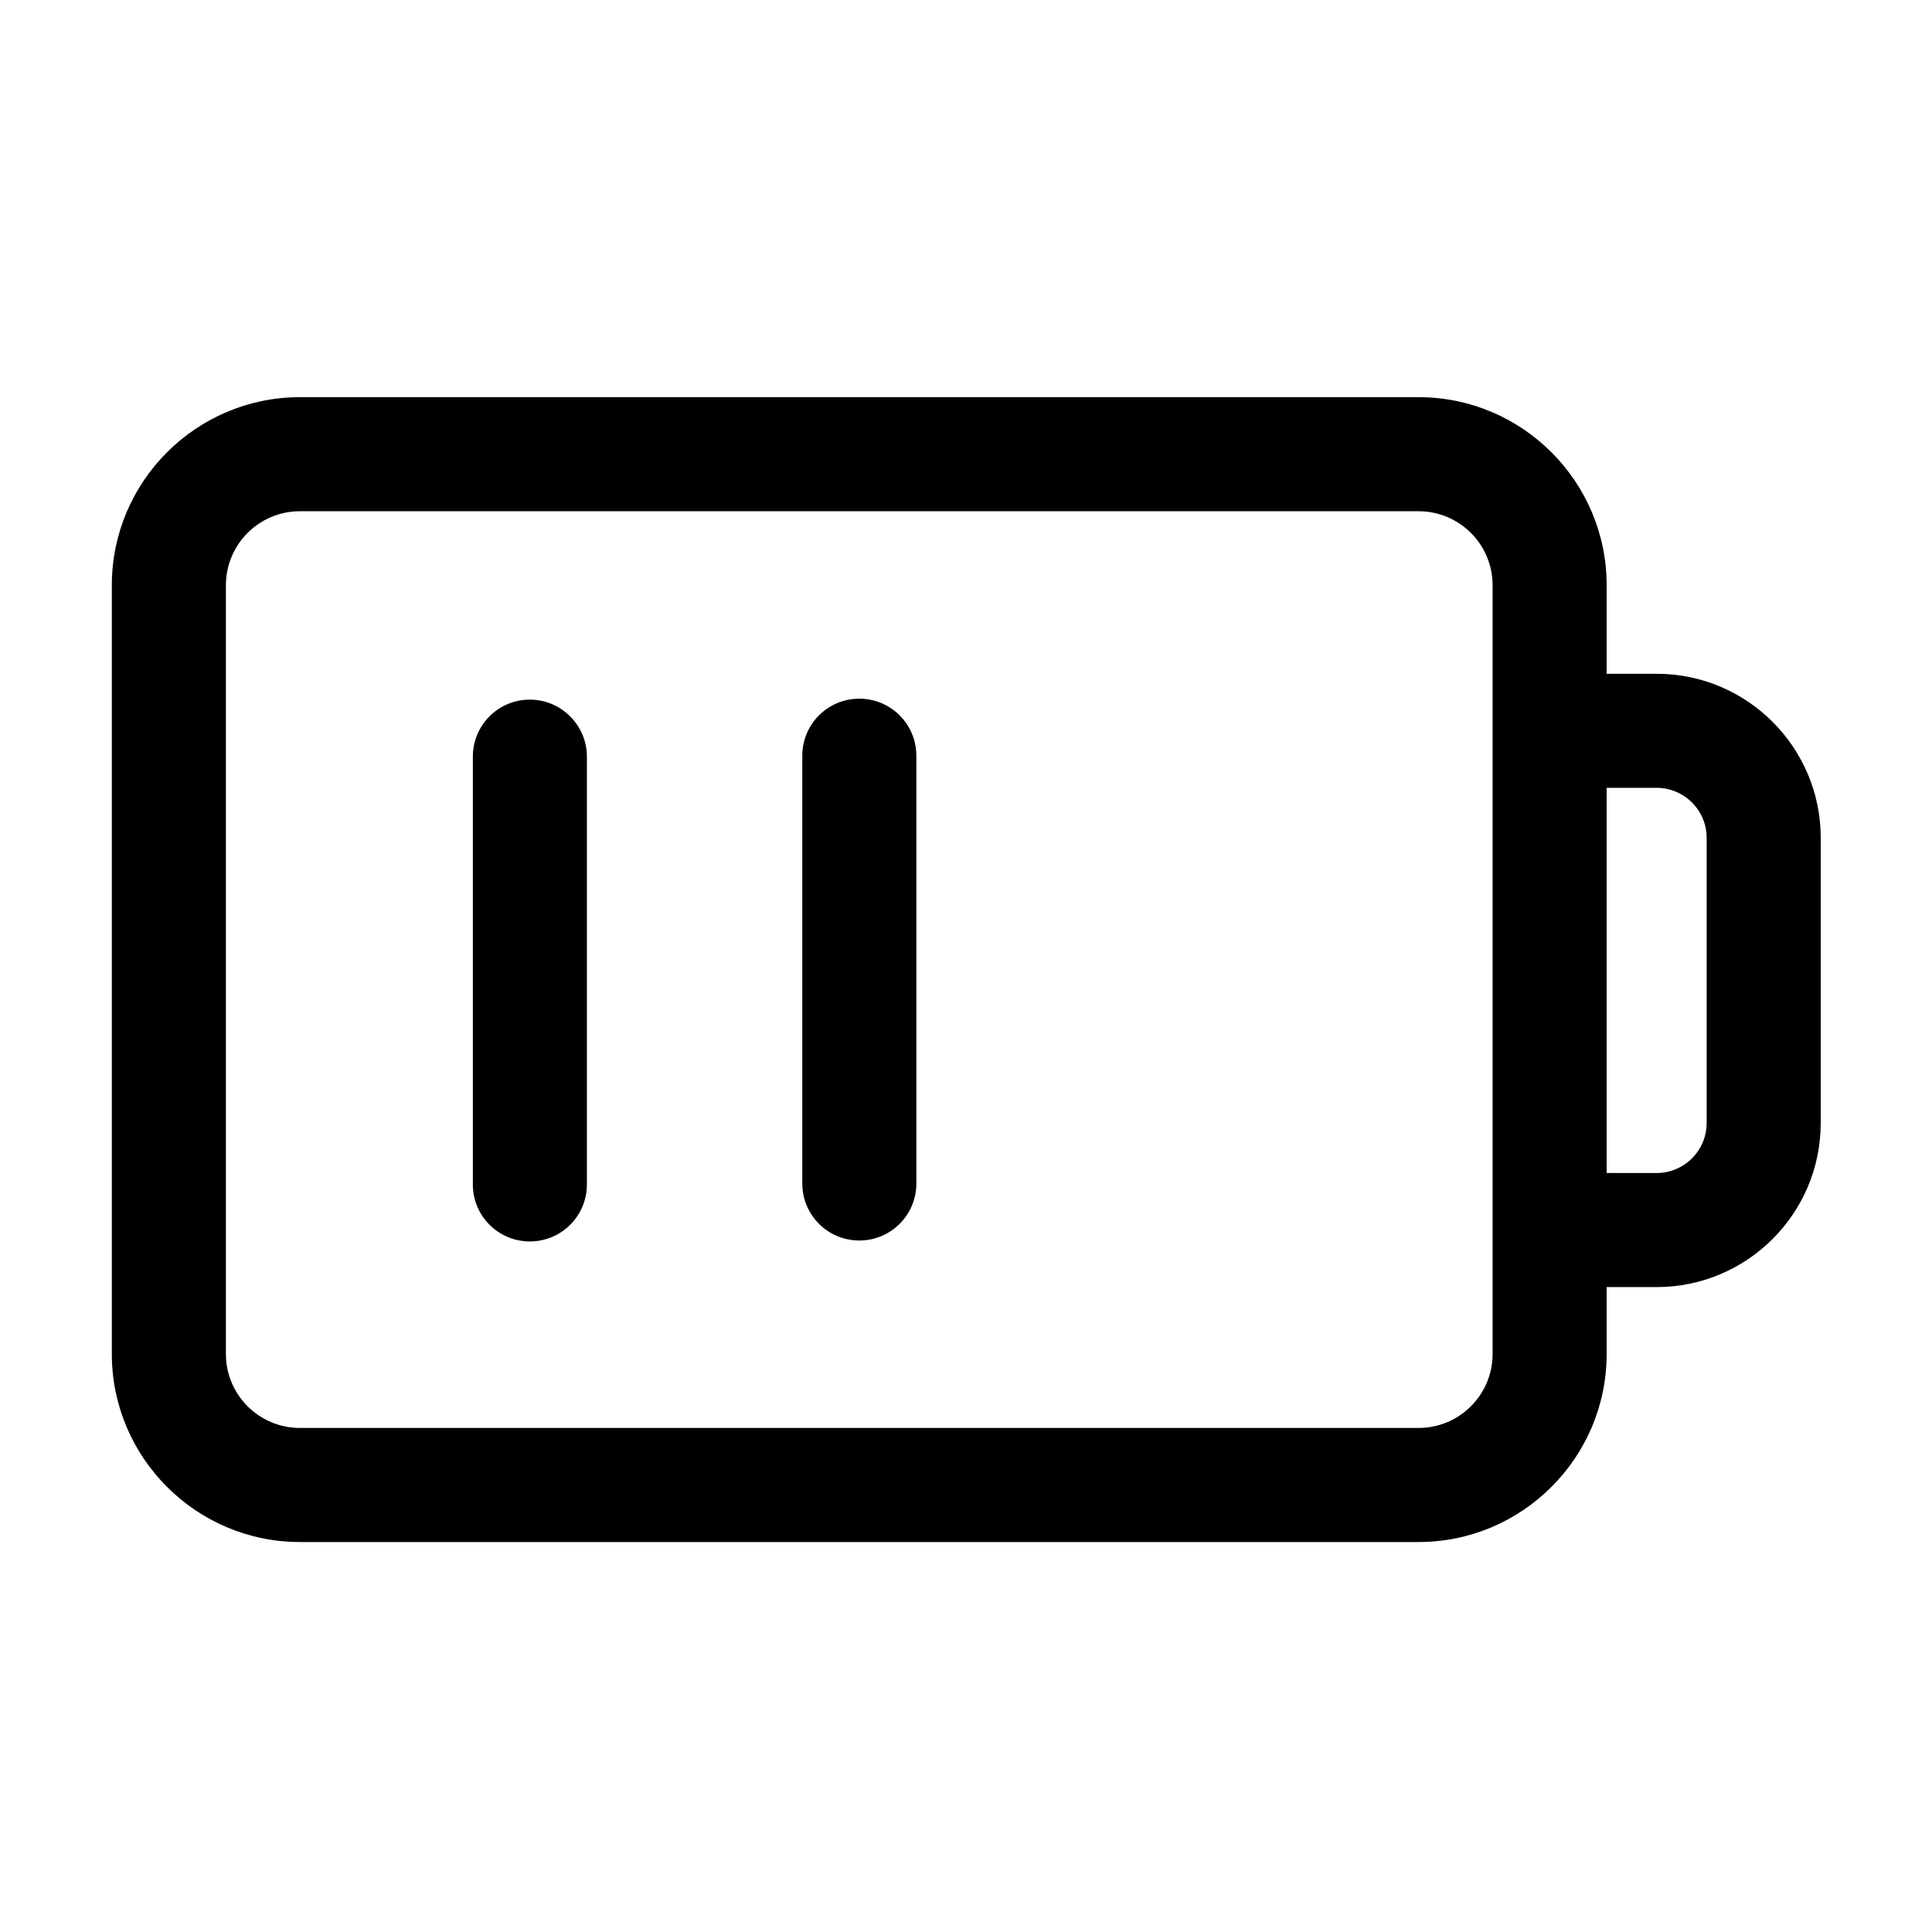 <?xml version="1.0" encoding="UTF-8"?>
<!-- Uploaded to: SVG Repo, www.svgrepo.com, Generator: SVG Repo Mixer Tools -->
<svg fill="#000000" width="800px" height="800px" version="1.1" viewBox="144 144 512 512" xmlns="http://www.w3.org/2000/svg">
 <path d="m583.03 322.56h-13.25v-23.477c0-27.457-22.371-49.828-49.828-49.828h-296.49c-27.457 0-49.828 22.371-49.828 49.828v203.74c0 27.457 22.371 49.828 49.828 49.828h296.49c27.457 0 49.828-22.371 49.828-49.828v-17.734h13.25c23.98 0 43.48-19.496 43.48-43.48v-75.57c-0.004-23.984-19.5-43.48-43.484-43.48zm-43.477 180.26c0 10.781-8.766 19.598-19.598 19.598l-296.49 0.004c-10.781 0-19.598-8.766-19.598-19.598v-203.74c0-10.781 8.766-19.598 19.598-19.598h296.49c10.781 0 19.598 8.766 19.598 19.598zm56.727-61.211c0 7.305-5.945 13.25-13.25 13.25h-13.25v-102.07h13.25c7.305 0 13.25 5.945 13.25 13.25zm-311.86-112.2c-8.363 0-15.113 6.75-15.113 15.113v113.36c0 8.363 6.75 15.113 15.113 15.113s15.113-6.75 15.113-15.113v-113.36c0-8.312-6.801-15.113-15.113-15.113zm87.309-0.25c-8.363 0-15.113 6.75-15.113 15.113v113.36c0 8.363 6.75 15.113 15.113 15.113s15.113-6.75 15.113-15.113v-113.36c0-8.363-6.75-15.113-15.113-15.113z"/>
</svg>